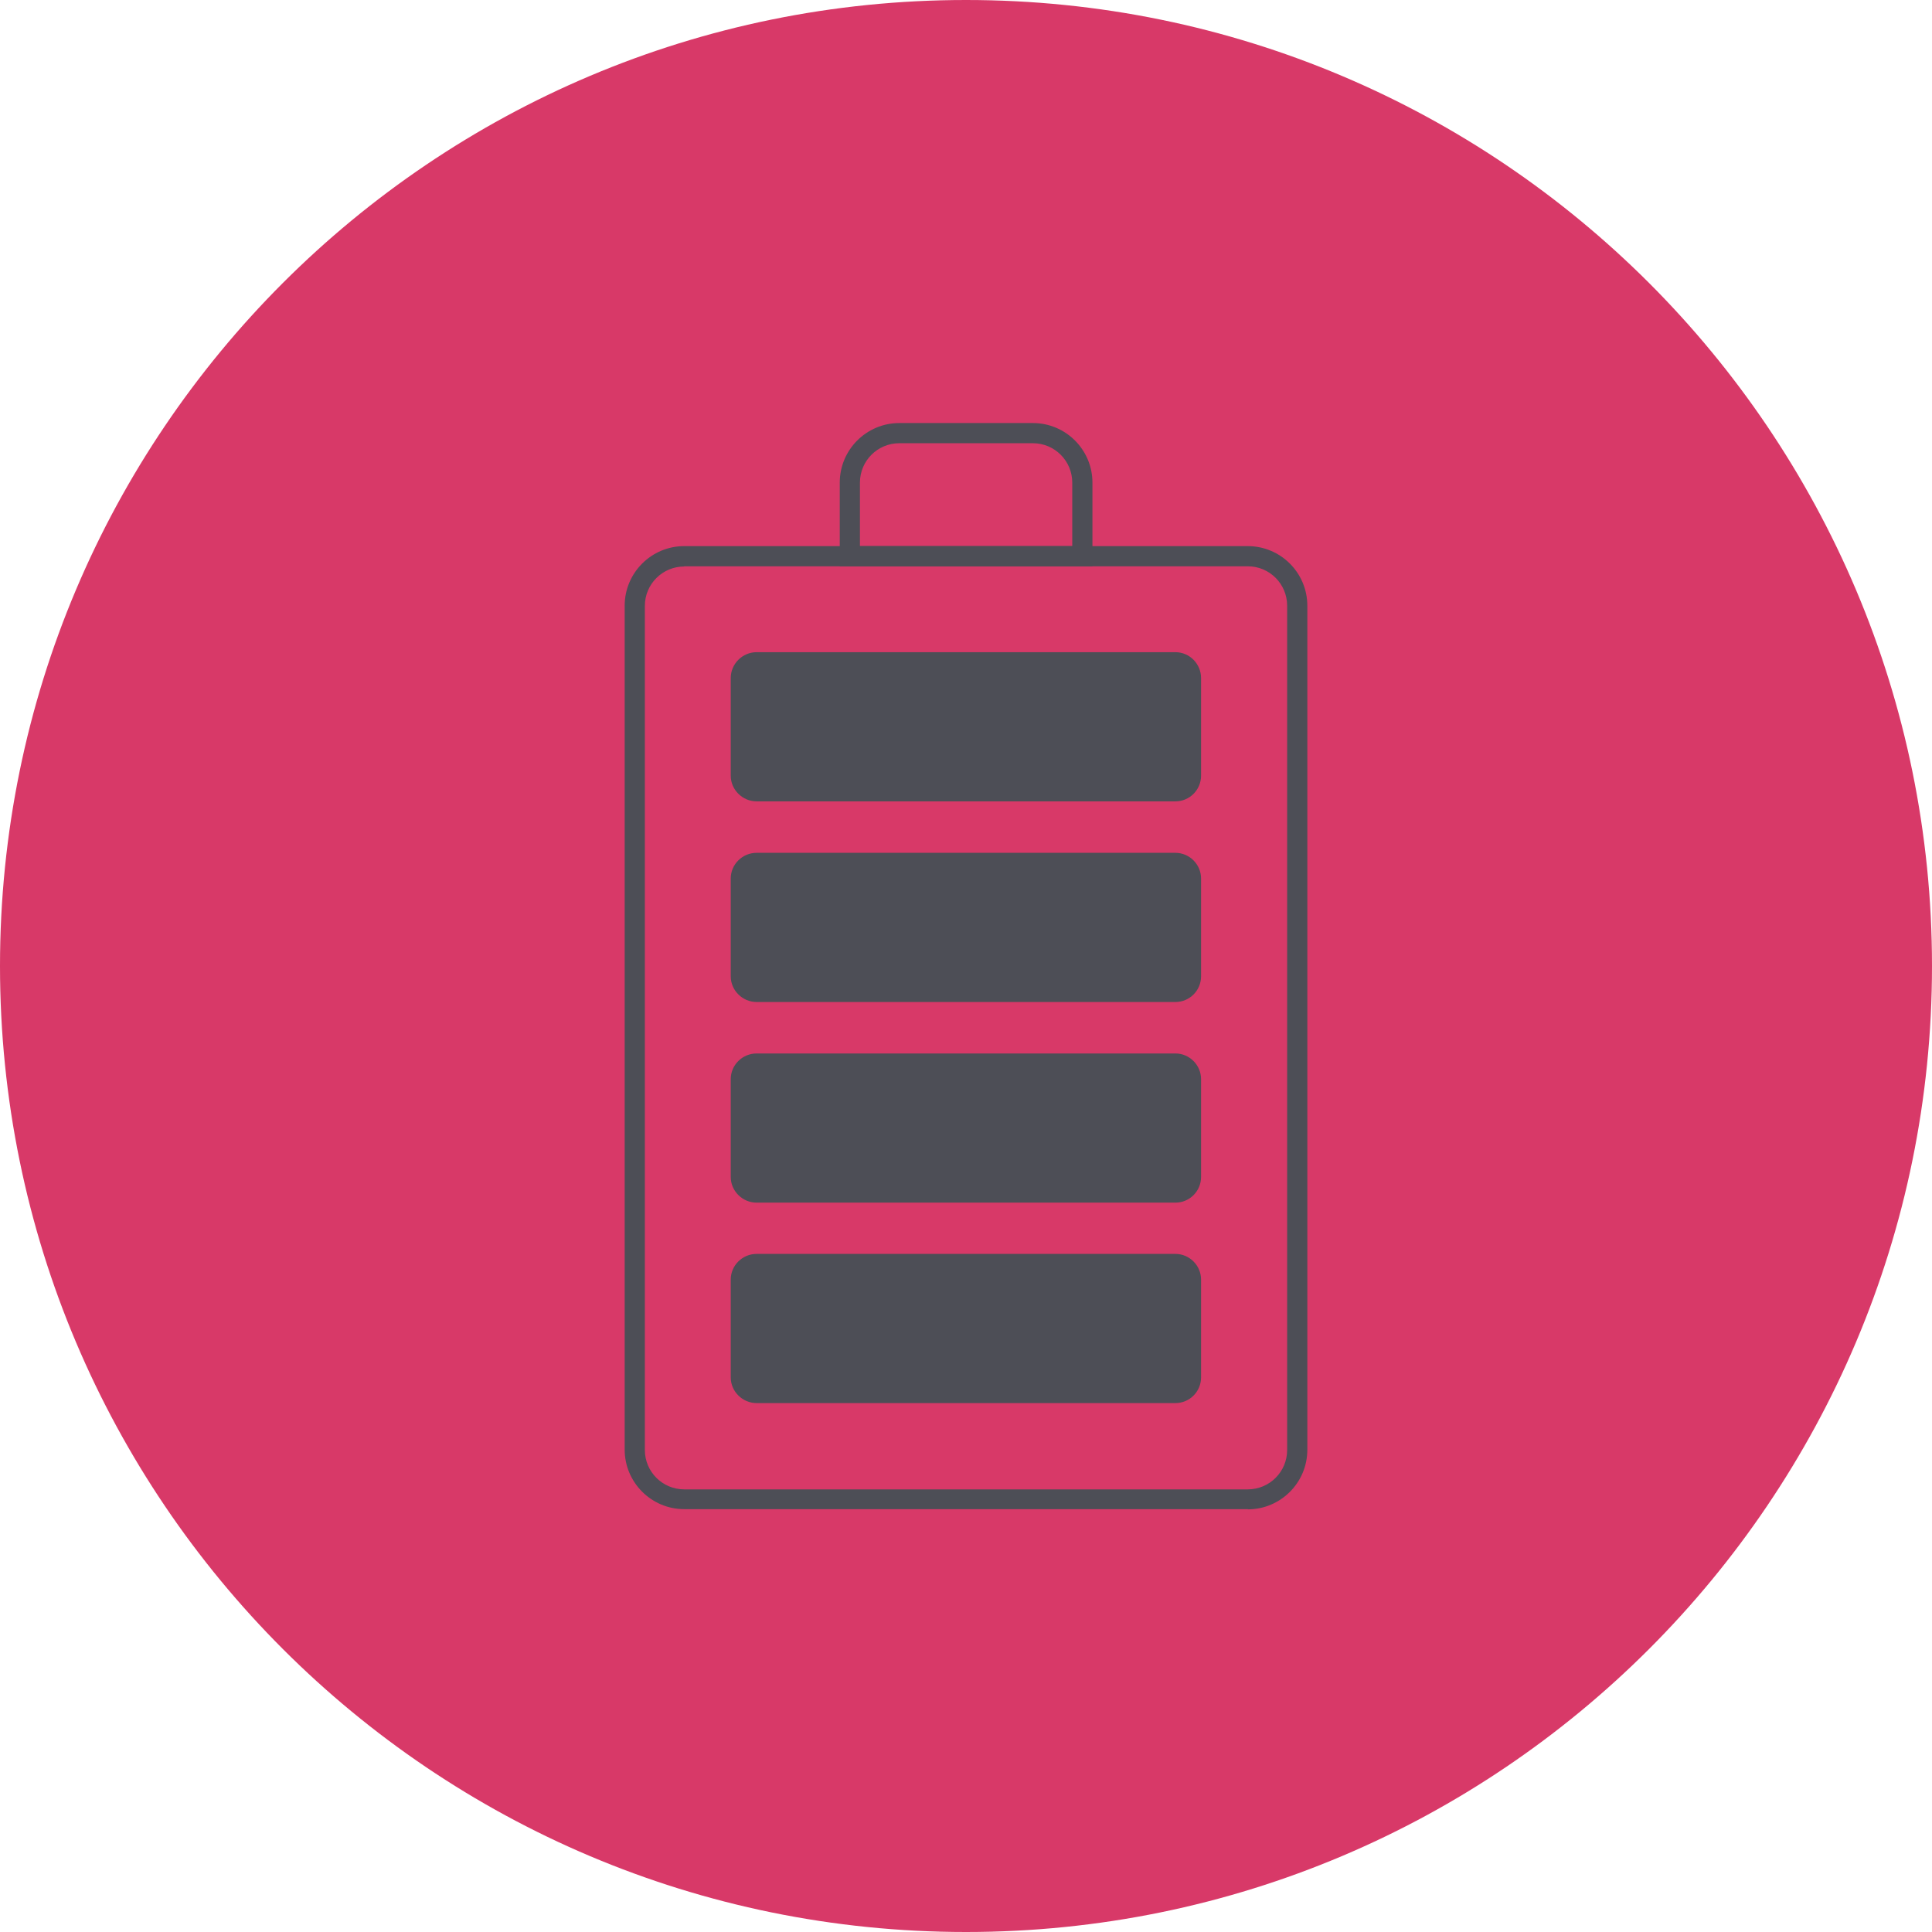 <?xml version="1.0" encoding="UTF-8"?> <svg xmlns="http://www.w3.org/2000/svg" id="Layer_2" data-name="Layer 2" viewBox="0 0 97.64 97.65"><defs><style> .cls-1 { fill: #d83968; } .cls-2 { fill: #4d4e56; } </style></defs><g id="Layer_1-2" data-name="Layer 1"><g><path class="cls-1" d="m97.64,48.82c0,26.96-21.86,48.82-48.82,48.82S0,75.79,0,48.82,21.86,0,48.82,0s48.82,21.86,48.82,48.82"></path><g><path class="cls-2" d="m63.06,76.27h-28.48c-1.66,0-3.01-1.35-3.01-3.01V30.61c0-1.66,1.35-3.01,3.01-3.01h28.48c1.66,0,3.01,1.35,3.01,3.01v42.66c0,1.66-1.35,3.01-3.01,3.01m-28.48-47.65c-1.1,0-1.99.89-1.99,1.99v42.66c0,1.1.89,1.99,1.99,1.99h28.48c1.1,0,1.99-.89,1.99-1.99V30.61c0-1.1-.89-1.99-1.99-1.99h-28.48Z"></path><path class="cls-2" d="m59.4,40.5h-21.16c-.72,0-1.31-.59-1.31-1.3v-4.93c0-.72.59-1.31,1.31-1.31h21.16c.72,0,1.3.59,1.3,1.31v4.93c0,.72-.58,1.3-1.3,1.3"></path><path class="cls-2" d="m59.4,50.64h-21.16c-.72,0-1.31-.59-1.31-1.3v-4.94c0-.72.59-1.3,1.31-1.3h21.16c.72,0,1.3.59,1.3,1.3v4.94c0,.72-.58,1.3-1.3,1.3"></path><path class="cls-2" d="m59.4,60.78h-21.16c-.72,0-1.31-.59-1.31-1.3v-4.94c0-.72.59-1.3,1.31-1.3h21.16c.72,0,1.3.59,1.3,1.3v4.94c0,.72-.58,1.3-1.3,1.3"></path><path class="cls-2" d="m59.4,70.91h-21.16c-.72,0-1.31-.59-1.31-1.3v-4.94c0-.72.59-1.3,1.31-1.3h21.16c.72,0,1.3.59,1.3,1.3v4.94c0,.72-.58,1.3-1.3,1.3"></path><path class="cls-2" d="m55.21,28.62h-12.77v-4.23c0-1.66,1.35-3.01,3.01-3.01h6.75c1.66,0,3.01,1.35,3.01,3.01v4.23Zm-11.75-1.02h10.73v-3.21c0-1.1-.89-1.99-1.99-1.99h-6.75c-1.1,0-1.99.89-1.99,1.99v3.21Z"></path></g></g></g></svg> 